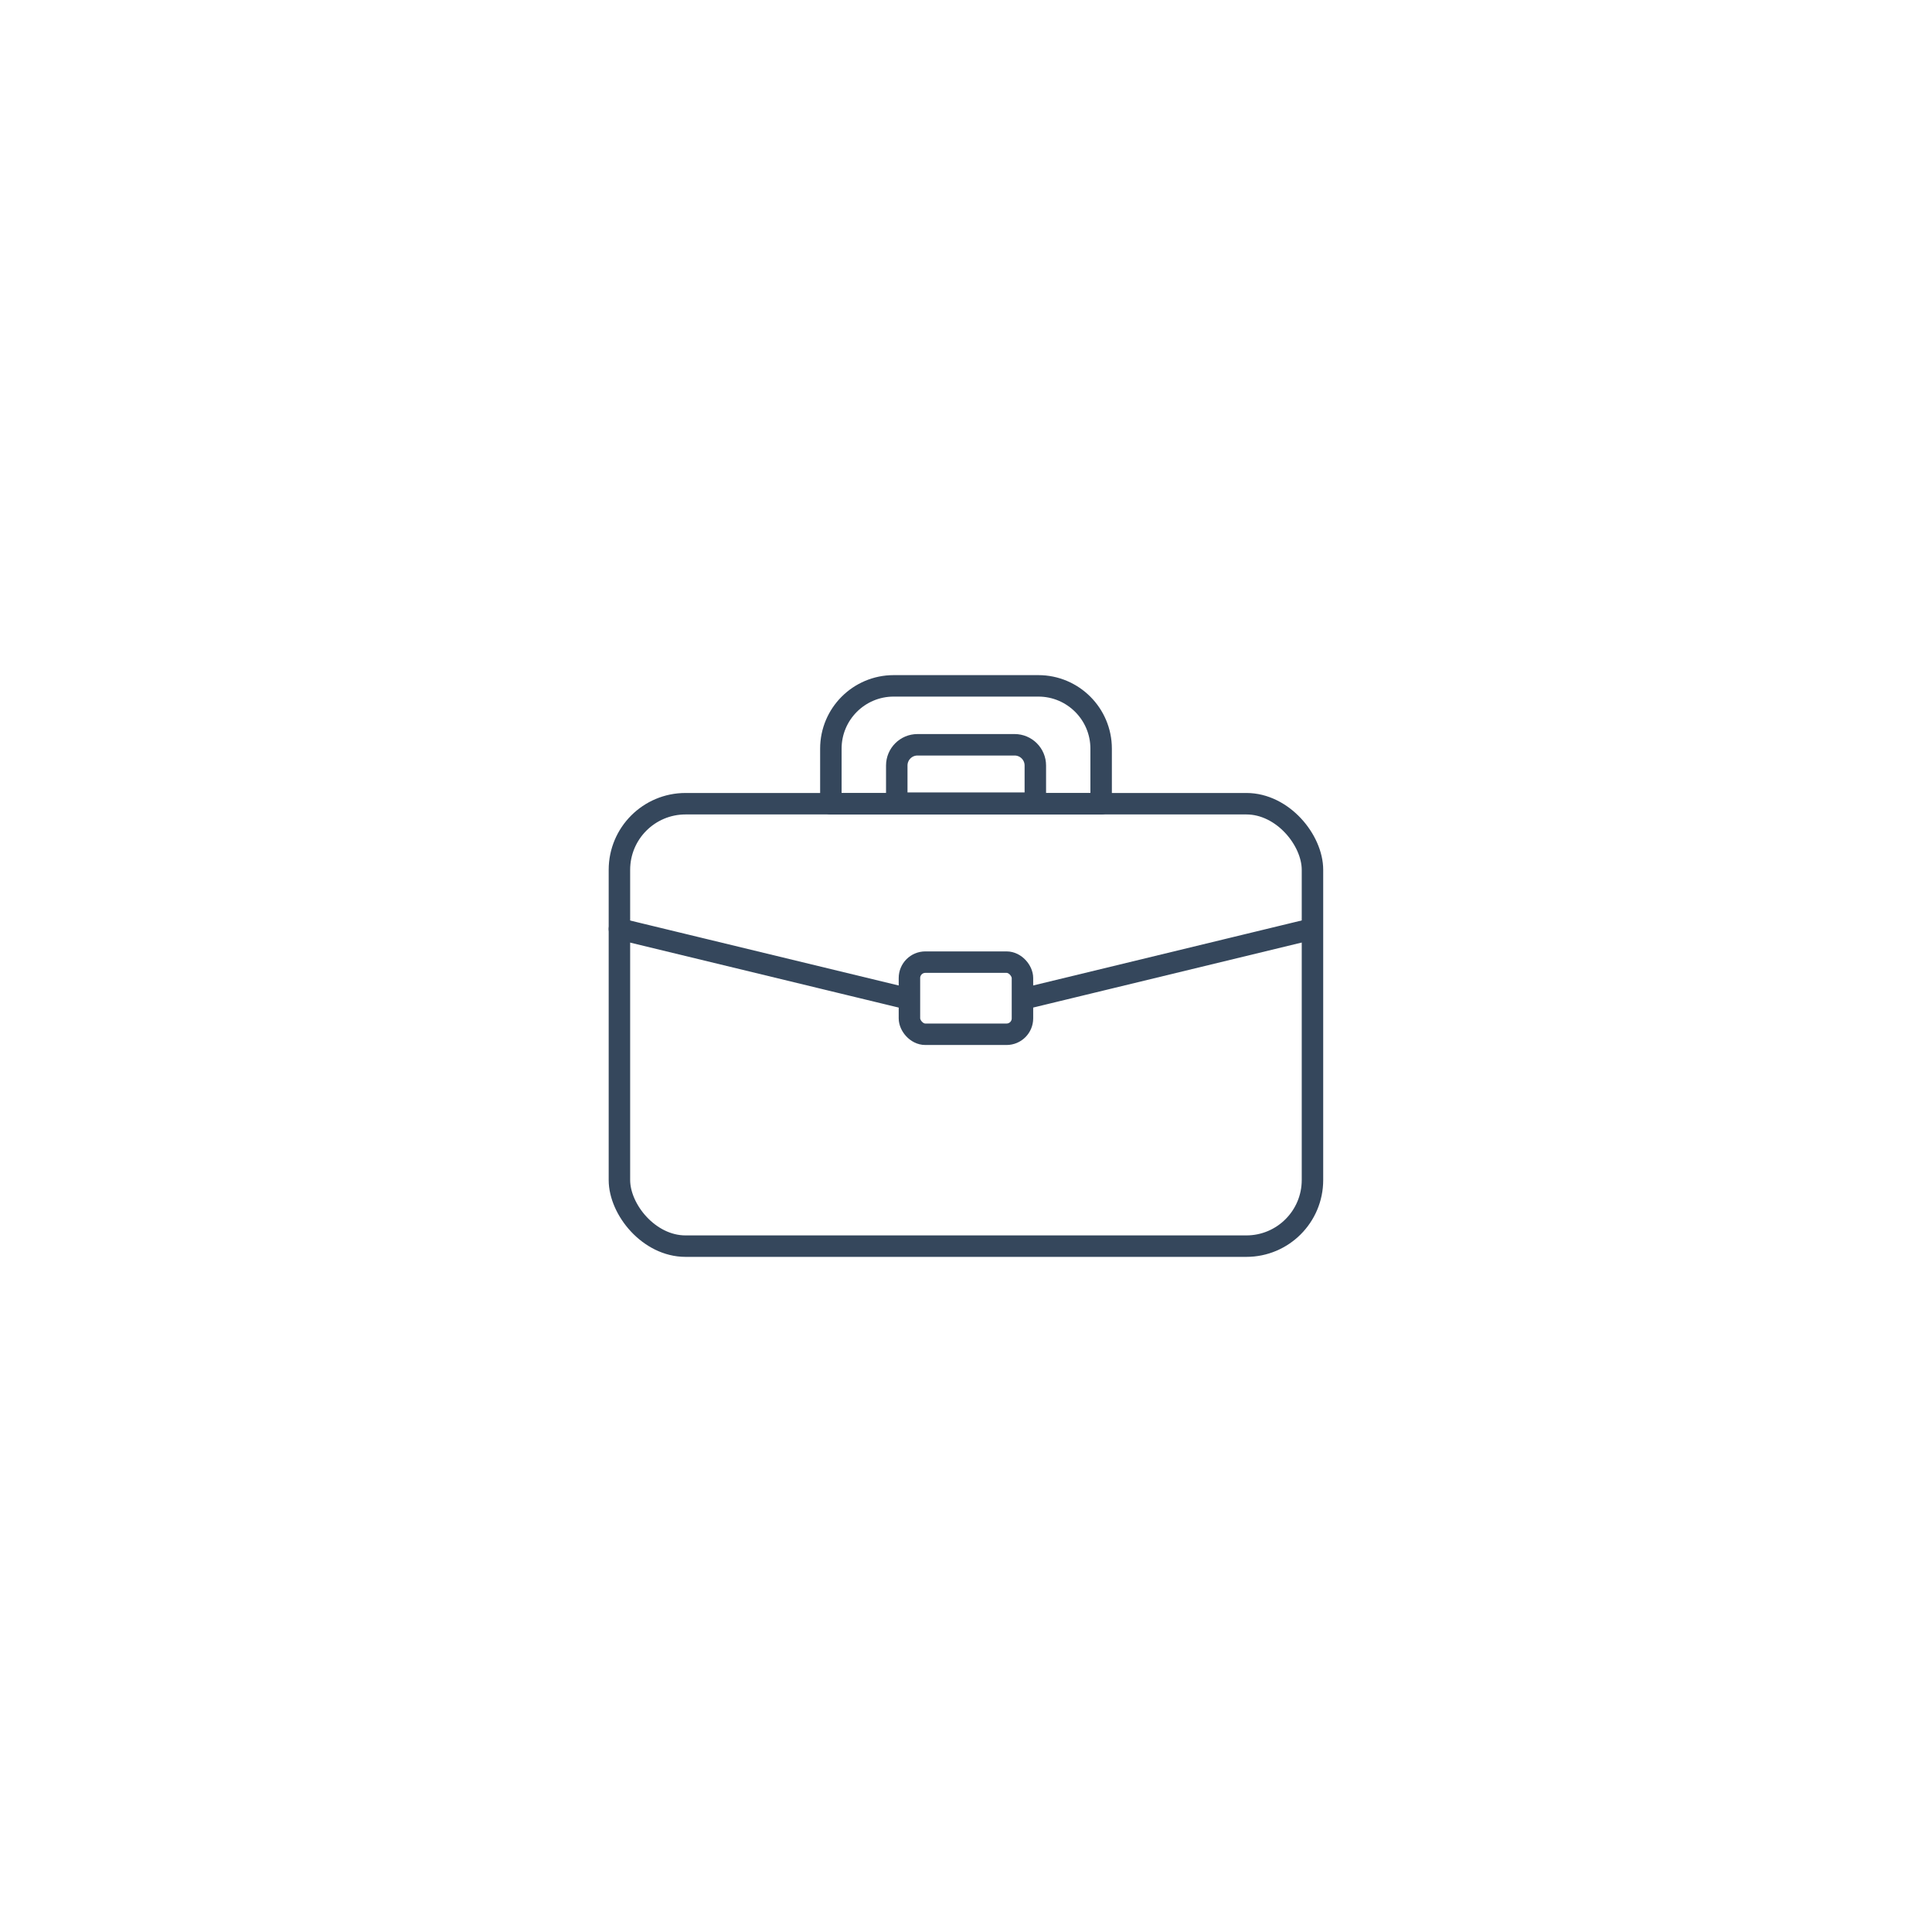 <?xml version="1.0" encoding="UTF-8"?>
<svg id="Layer_1" data-name="Layer 1" xmlns="http://www.w3.org/2000/svg" viewBox="0 0 180 180">
  <defs>
    <style>
      .cls-1 {
        fill: none;
        stroke: #35475c;
        stroke-linecap: round;
        stroke-linejoin: round;
        stroke-width: 2px;
      }
    </style>
  </defs>
  <g id="_2" data-name="2">
    <rect class="cls-1" x="57.71" y="74.88" width="64.57" height="41.22" rx="6.16" ry="6.16"/>
    <path class="cls-1" d="M83.26,63.9h13.48c3.23,0,5.85,2.62,5.85,5.85v5.14h-25.18v-5.14c0-3.23,2.62-5.85,5.85-5.85Z"/>
    <path class="cls-1" d="M96.45,74.83h-12.9v-3.51c0-1.06,.86-1.93,1.93-1.93h9.05c1.06,0,1.93,.86,1.93,1.93v3.51Z"/>
    <line class="cls-1" x1="95.53" y1="93.02" x2="122.25" y2="86.55"/>
    <line class="cls-1" x1="57.71" y1="86.55" x2="84.41" y2="93.01"/>
    <rect class="cls-1" x="84.73" y="89.64" width="10.53" height="6.72" rx="1.48" ry="1.48"/>
  </g>
</svg>
